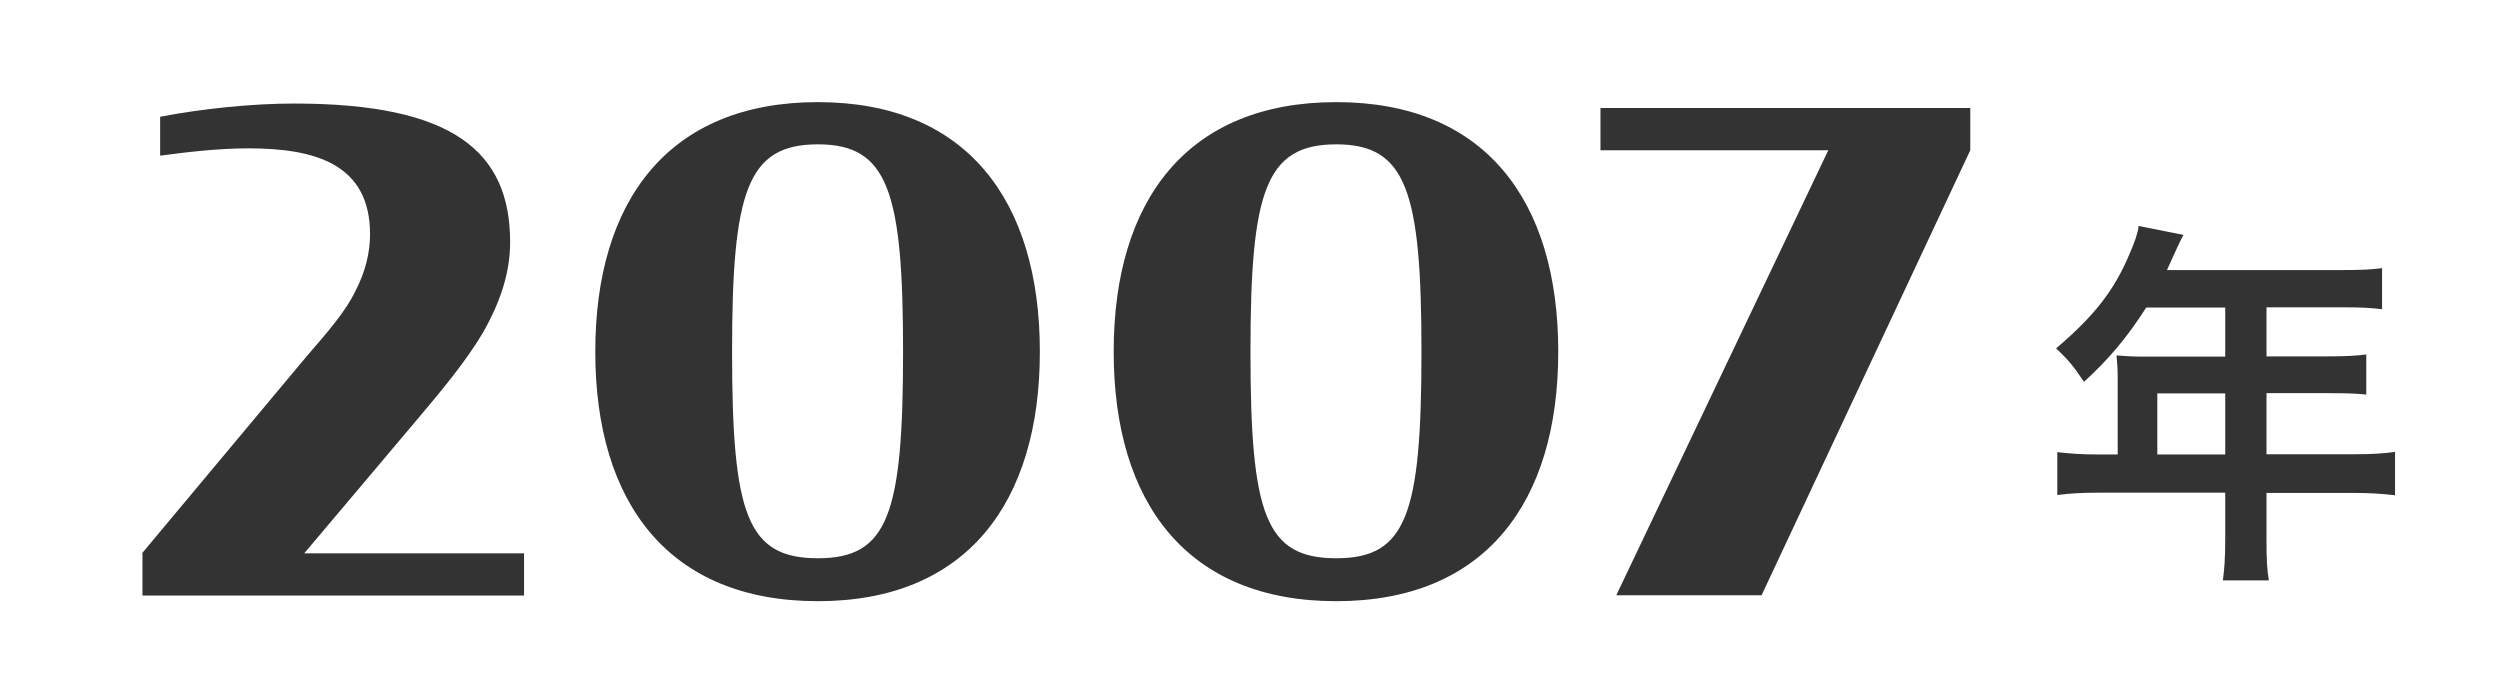 <?xml version="1.0" encoding="utf-8"?>
<!-- Generator: Adobe Illustrator 26.0.1, SVG Export Plug-In . SVG Version: 6.00 Build 0)  -->
<svg version="1.1" id="レイヤー_1" xmlns="http://www.w3.org/2000/svg" xmlns:xlink="http://www.w3.org/1999/xlink" x="0px"
	 y="0px" viewBox="0 0 106 29" style="enable-background:new 0 0 106 29;" xml:space="preserve">
<style type="text/css">
	.st0{enable-background:new    ;}
	.st1{fill:#333333;}
</style>
<g id="_1" transform="translate(-233 -939)">
	<g id="y" transform="translate(7)">
		<g class="st0">
			<path class="st1" d="M315.79,955c0-0.35-0.02-0.59-0.05-0.93c0.34,0.03,0.69,0.05,1.12,0.05h3.49v-2.08h-3.35
				c-0.83,1.3-1.62,2.22-2.64,3.15c-0.46-0.69-0.64-0.9-1.18-1.42c1.63-1.39,2.46-2.45,3.12-4.02c0.22-0.51,0.34-0.85,0.38-1.17
				l1.9,0.38c-0.1,0.19-0.13,0.24-0.24,0.48c-0.02,0.05-0.18,0.38-0.46,1.01h7.49c0.75,0,1.15-0.02,1.63-0.08v1.74
				c-0.5-0.06-0.91-0.08-1.63-0.08h-3.27v2.08h2.58c0.74,0,1.17-0.02,1.65-0.08v1.7c-0.48-0.05-0.91-0.06-1.6-0.06h-2.63v2.59h3.71
				c0.74,0,1.25-0.03,1.74-0.1V960c-0.5-0.06-1.06-0.1-1.74-0.1h-3.71v2c0,0.82,0.02,1.25,0.1,1.71h-1.95
				c0.06-0.46,0.1-0.9,0.1-1.75v-1.97h-5.38c-0.7,0-1.22,0.03-1.74,0.1v-1.82c0.51,0.06,1.02,0.1,1.74,0.1h0.82V955z M320.35,958.27
				v-2.59h-2.88v2.59H320.35z"/>
		</g>
		<g class="st0">
			<path class="st1" d="M232.03,962.45l6.97-8.34c0.9-1.04,1.65-1.9,2.07-2.77c0.42-0.81,0.62-1.62,0.62-2.41
				c0-2.97-2.32-3.64-5.15-3.64c-1.34,0-2.69,0.17-3.75,0.31v-1.65c1.79-0.34,3.86-0.56,5.68-0.56c6.75,0,9.16,2.04,9.16,5.88
				c0,1.34-0.45,2.58-1.12,3.78c-0.76,1.29-1.82,2.55-2.91,3.84l-4.7,5.57h9.32v1.79h-16.18V962.45z"/>
			<path class="st1" d="M251.24,953.91c0-6.41,3.11-10.58,9.44-10.58c6.3,0,9.41,4.17,9.41,10.58s-3.11,10.58-9.41,10.58
				C254.35,964.49,251.24,960.32,251.24,953.91z M264.29,953.91c0-6.8-0.64-8.79-3.61-8.79c-3,0-3.64,1.99-3.64,8.79
				c0,6.92,0.64,8.76,3.64,8.76C263.65,962.67,264.29,960.82,264.29,953.91z"/>
			<path class="st1" d="M273.22,953.91c0-6.41,3.11-10.58,9.44-10.58c6.3,0,9.41,4.17,9.41,10.58s-3.11,10.58-9.41,10.58
				C276.33,964.49,273.22,960.32,273.22,953.91z M286.27,953.91c0-6.8-0.64-8.79-3.61-8.79c-3,0-3.64,1.99-3.64,8.79
				c0,6.92,0.64,8.76,3.64,8.76C285.63,962.67,286.27,960.82,286.27,953.91z"/>
			<path class="st1" d="M303.52,945.37h-9.66v-1.79h15.68v1.79l-8.85,18.87h-6.16L303.52,945.37z"/>
		</g>
	</g>
</g>
<g>
</g>
<g>
</g>
<g>
</g>
<g>
</g>
<g>
</g>
<g>
</g>
<g>
</g>
<g>
</g>
<g>
</g>
<g>
</g>
<g>
</g>
<g>
</g>
<g>
</g>
<g>
</g>
<g>
</g>
</svg>
